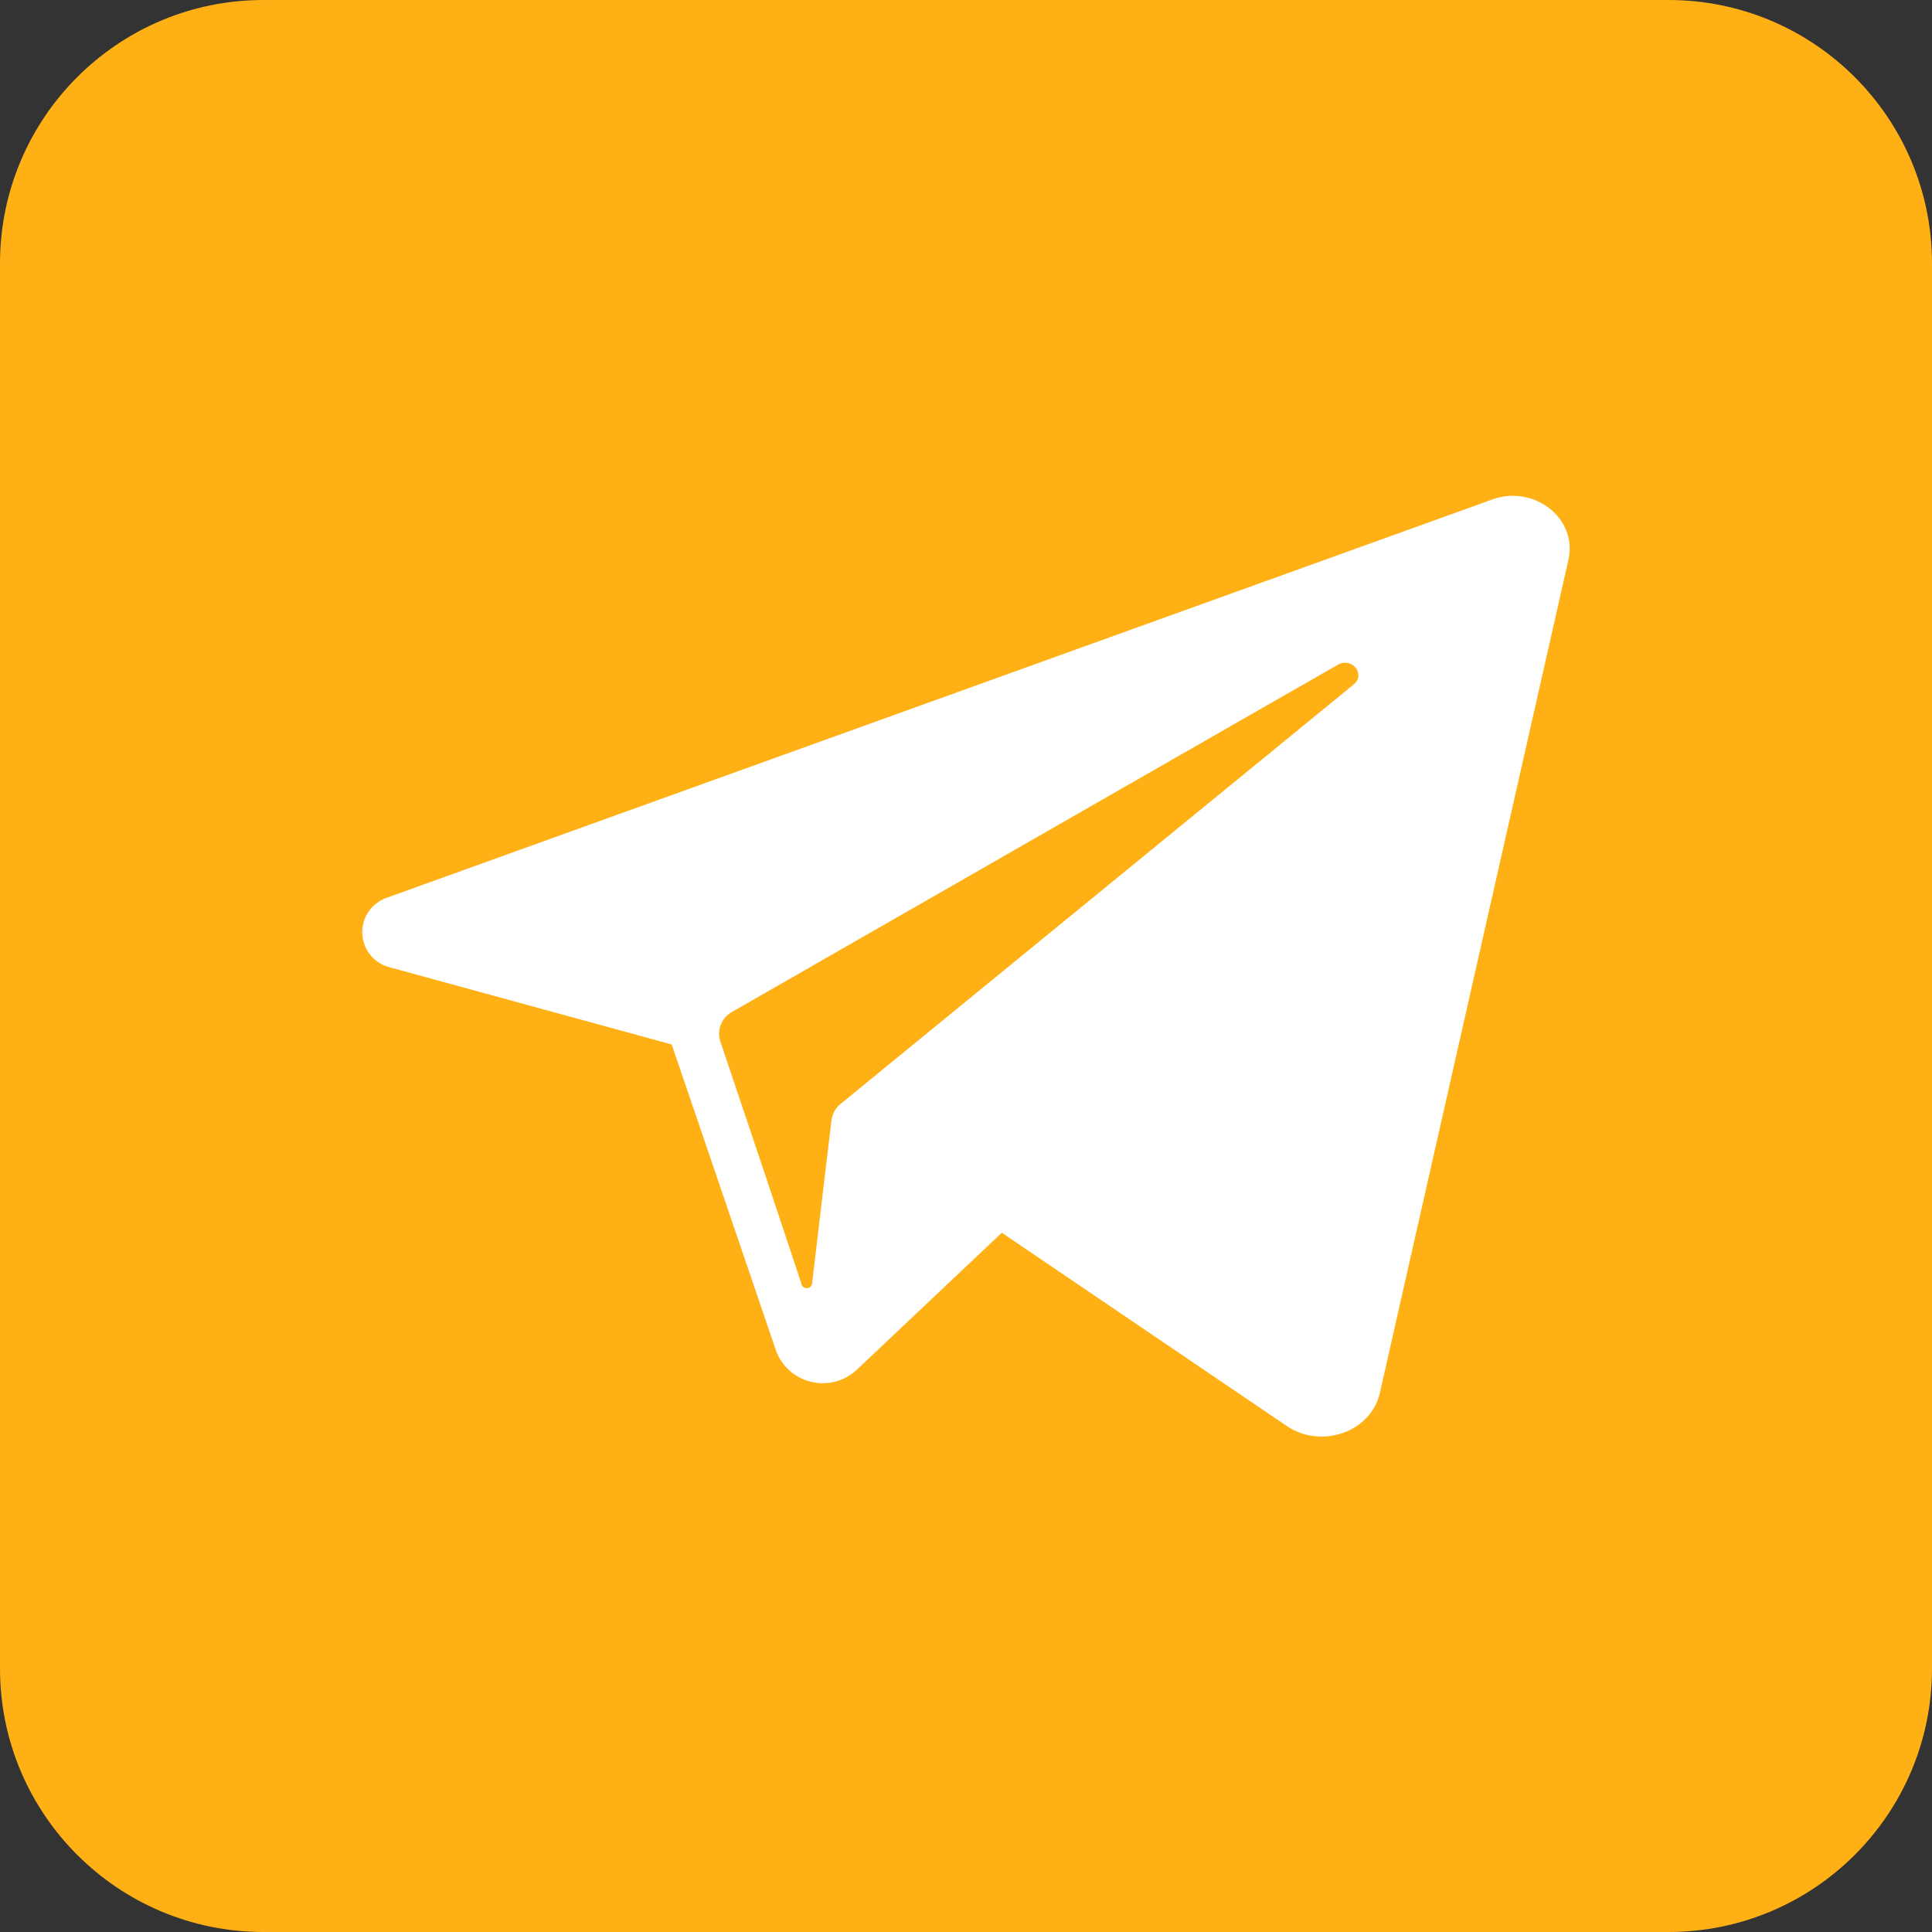 <?xml version="1.0" encoding="UTF-8"?> <svg xmlns="http://www.w3.org/2000/svg" width="50" height="50" viewBox="0 0 50 50" fill="none"><rect x="0" y="0" width="50" height="50" fill="#333333" stroke="none"/> <path d="M43.182 0H6.818C3.053 0 0 3.053 0 6.818V43.182C0 46.947 3.053 50 6.818 50H43.182C46.947 50 50 46.947 50 43.182V6.818C50 3.053 46.947 0 43.182 0Z" fill="#FFB015"></path> <path d="M38.617 12.926L38.1 13.114L10.037 23.224C9.839 23.286 9.666 23.412 9.546 23.582C9.426 23.752 9.367 23.957 9.376 24.165C9.385 24.373 9.464 24.572 9.598 24.731C9.733 24.89 9.916 24.999 10.12 25.043L17.384 27.031L18.739 31.008L20.094 34.986C20.172 35.181 20.297 35.354 20.456 35.49C20.616 35.626 20.807 35.721 21.012 35.766C21.217 35.812 21.43 35.807 21.632 35.752C21.835 35.696 22.021 35.592 22.174 35.449L25.927 31.903L33.296 36.901C34.197 37.514 35.481 37.06 35.711 36.048L40.592 14.483C40.83 13.415 39.705 12.537 38.617 12.926ZM35.035 17.713L22.356 28.077L21.759 28.565C21.628 28.669 21.543 28.82 21.52 28.986L21.387 30.088L21.02 33.185C21.023 33.222 21.011 33.26 20.987 33.288C20.962 33.317 20.927 33.335 20.89 33.338C20.852 33.341 20.815 33.329 20.786 33.304C20.757 33.28 20.739 33.245 20.736 33.207L19.705 30.113L18.64 26.946C18.595 26.803 18.601 26.65 18.657 26.512C18.713 26.373 18.815 26.258 18.947 26.187L32.14 18.625L34.623 17.204C34.984 16.994 35.353 17.452 35.035 17.713Z" fill="white"></path> </svg> 